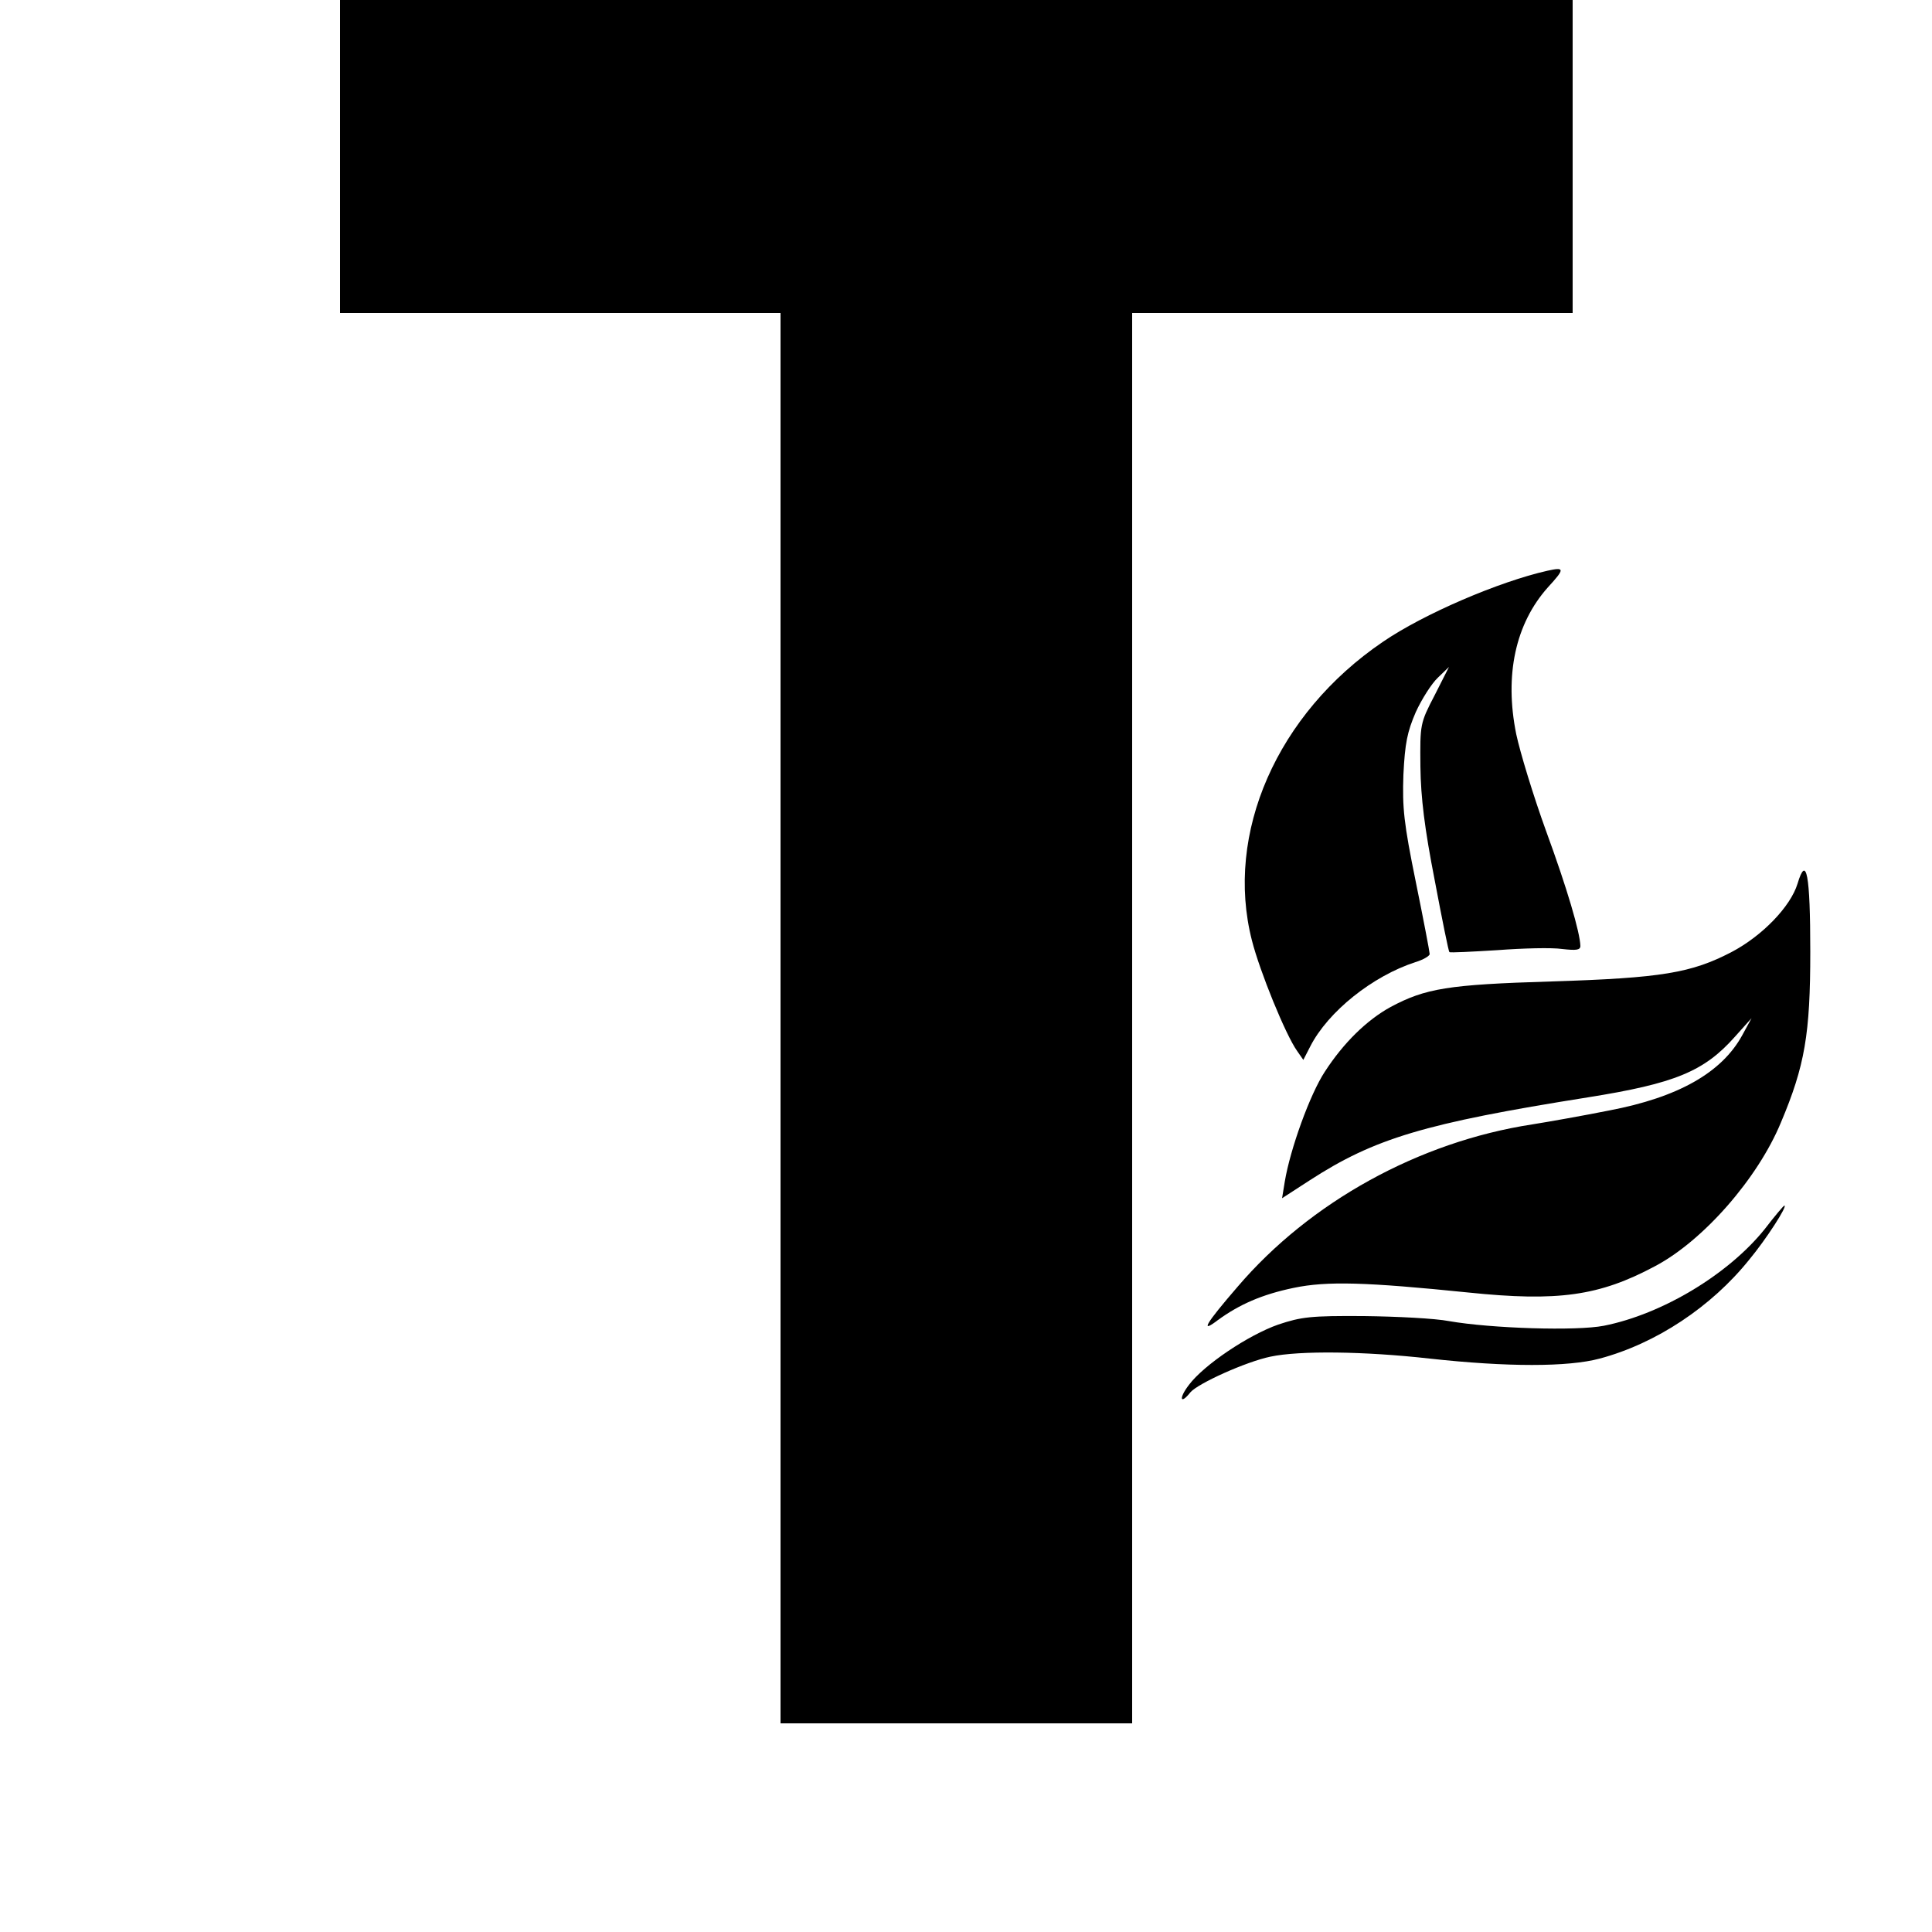 <?xml version="1.0" standalone="no"?>
<!DOCTYPE svg PUBLIC "-//W3C//DTD SVG 20010904//EN"
 "http://www.w3.org/TR/2001/REC-SVG-20010904/DTD/svg10.dtd">
<svg version="1.0" xmlns="http://www.w3.org/2000/svg"
 width="500pt" height="500pt" viewBox="0 0 500 500"
 preserveAspectRatio="xMidYMid meet">
<g transform="translate(0,500) scale(0.1,-0.1)"
fill="#000000" stroke="none">
<path d="M880 4595 l0 -405 570 0 570 0 0 -1825 0 -1825 455 0 455 0 0 1825 0
1825 570 0 570 0 0 405 0 405 -1595 0 -1595 0 0 -405z"/>
<path d="M4005 3523 c-125 -28 -321 -112 -426 -184 -274 -186 -410 -496 -339
-773 20 -79 87 -244 117 -286 l16 -23 18 35 c46 90 161 182 272 218 20 6 37
16 37 21 0 5 -16 89 -36 187 -31 152 -35 191 -32 277 4 82 10 111 32 162 15
33 41 74 57 89 l29 28 -37 -73 c-38 -73 -38 -75 -37 -185 1 -81 11 -161 37
-294 19 -101 36 -185 38 -186 2 -2 58 1 124 5 66 5 141 7 168 3 36 -4 47 -3
47 8 -1 35 -34 148 -89 298 -33 91 -67 203 -77 250 -31 153 -2 286 82 380 44
48 44 53 -1 43z"/>
<path d="M4652 2713 c-18 -59 -91 -135 -171 -177 -104 -54 -180 -67 -466 -76
-268 -8 -326 -18 -416 -66 -62 -34 -122 -93 -170 -167 -39 -59 -90 -201 -104
-285 l-7 -43 71 46 c168 109 298 148 720 215 226 36 301 67 381 157 l43 48
-24 -44 c-53 -97 -166 -161 -345 -195 -65 -13 -155 -29 -199 -36 -293 -45
-575 -201 -762 -420 -83 -96 -98 -122 -52 -87 56 41 115 67 197 84 86 18 187
15 452 -12 232 -24 339 -9 483 68 125 66 266 227 326 372 62 147 76 229 76
442 0 200 -10 253 -33 176z"/>
<path d="M4567 1819 c-94 -117 -265 -220 -416 -250 -71 -14 -292 -7 -401 12
-36 7 -135 12 -220 13 -138 1 -162 -2 -222 -22 -77 -27 -192 -104 -231 -156
-27 -35 -23 -53 4 -19 20 23 144 79 207 92 75 16 243 14 412 -5 201 -22 358
-22 440 0 146 39 289 134 387 256 44 53 100 140 91 140 -2 0 -25 -27 -51 -61z"/>
</g>
</svg>
